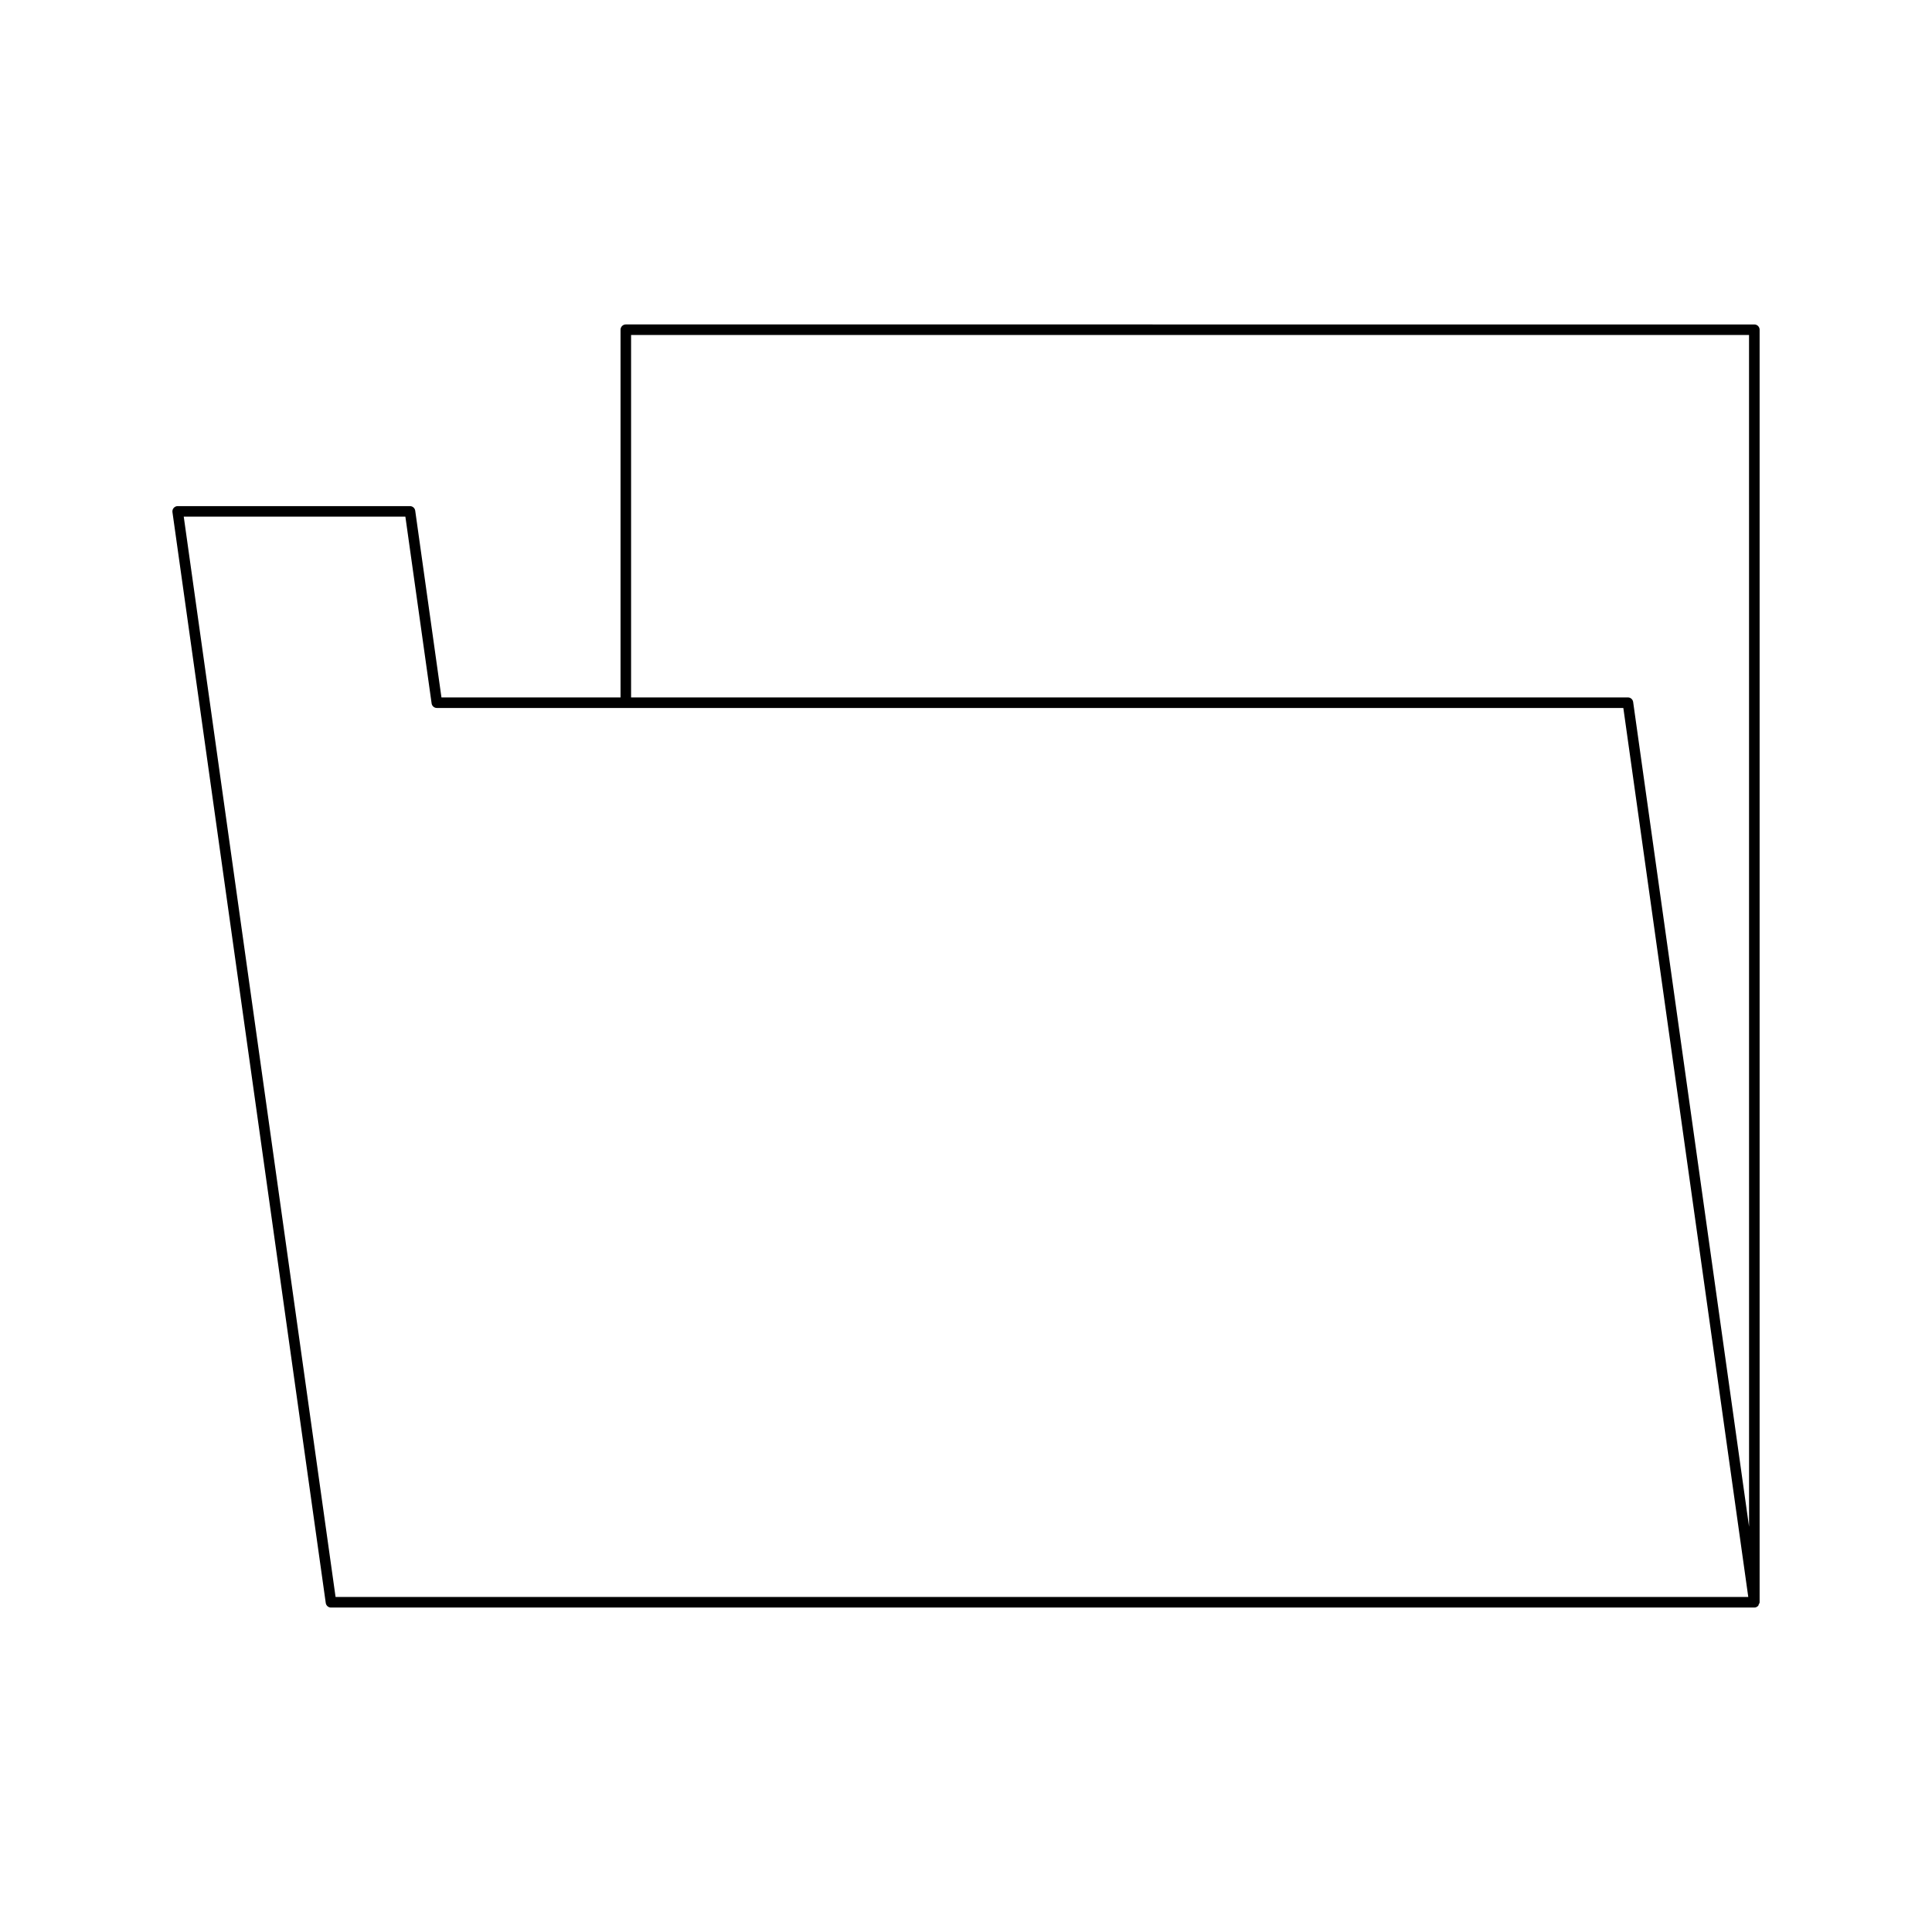 <?xml version="1.0" encoding="UTF-8"?>
<!-- Uploaded to: SVG Repo, www.svgrepo.com, Generator: SVG Repo Mixer Tools -->
<svg fill="#000000" width="800px" height="800px" version="1.1" viewBox="144 144 512 512" xmlns="http://www.w3.org/2000/svg">
 <path d="m609.93 569.55c0.012-0.012 0.031-0.008 0.043-0.02 0.074-0.086 0.039-0.211 0.09-0.305 0.105-0.195 0.254-0.375 0.254-0.613v-337.23c0-0.773-0.625-1.398-1.398-1.398l-299.07-0.004c-0.773 0-1.398 0.625-1.398 1.398v97.445l-47.461 0.004-6.953-49.492c-0.094-0.691-0.688-1.207-1.387-1.207h-61.562c-0.406 0-0.789 0.176-1.055 0.48-0.27 0.305-0.387 0.711-0.332 1.113l40.629 289.09c0.098 0.691 0.688 1.207 1.387 1.207h377.2c0.41 0 0.758-0.184 1.016-0.461zm-377-2.34-40.234-286.29h58.734l6.953 49.492c0.094 0.691 0.688 1.207 1.387 1.207h314.43l33.109 235.59zm374.59-18.613-30.719-218.57c-0.098-0.691-0.688-1.207-1.387-1.207l-264.17 0.004v-96.047h296.27z"/>
</svg>